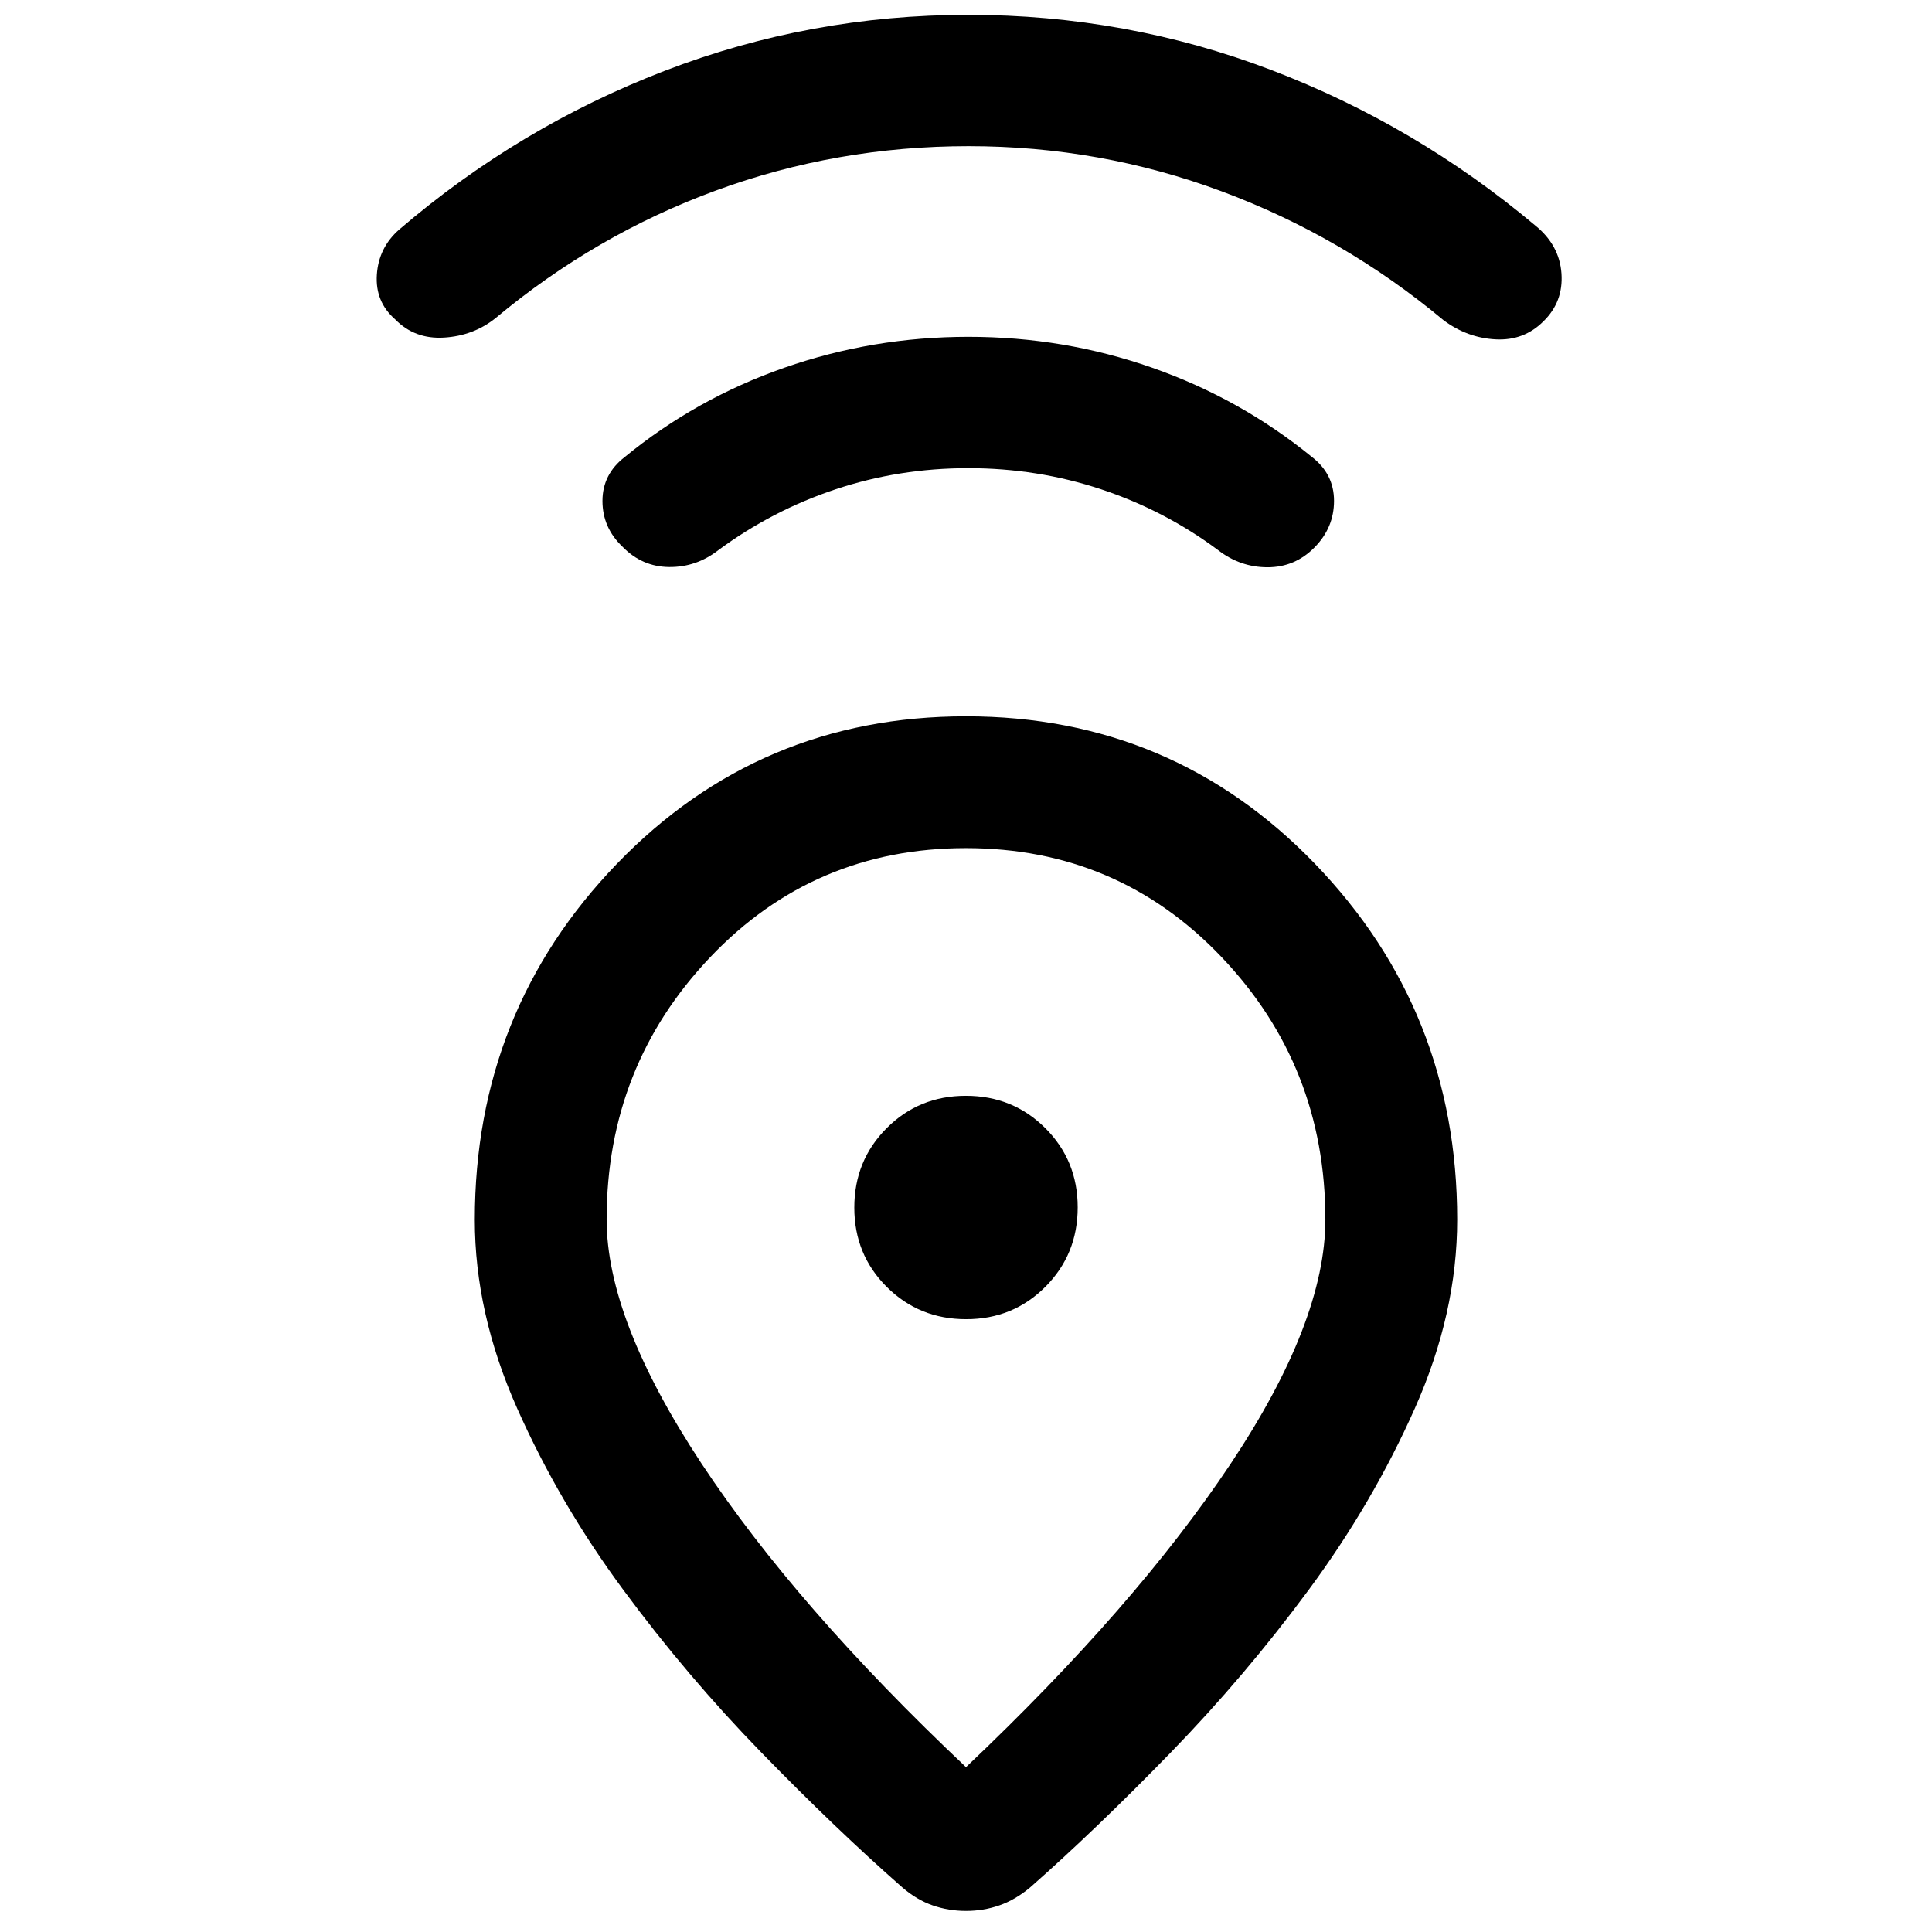 <svg xmlns="http://www.w3.org/2000/svg" width="48" height="48" viewBox="0 -960 960 960"><path d="M480-81.91q84.27-79.86 131.42-150.62 47.15-70.75 47.15-121.47 0-76.24-51.55-130.4-51.55-54.17-127.05-54.17-75.49 0-127.01 54.14-51.53 54.13-51.53 130.33 0 49.86 47.03 121.14Q395.49-161.69 480-81.91Zm0-522.16q102.67 0 173.37 73.26 70.7 73.25 70.7 176.81 0 46.48-21 93.72t-52.74 90.21q-31.74 42.98-68.74 81.04-37.01 38.07-69.68 66.86-7.48 6.24-15.37 8.97-7.9 2.74-16.54 2.74-8.64 0-16.54-2.74-7.89-2.73-15.13-8.97-32.96-28.96-69.94-66.94t-68.72-80.96q-31.74-42.97-52.74-90.21-21-47.24-21-93.6 0-103.79 70.7-176.99T480-604.07Zm.06 299.57q23.33 0 39.39-16.11 16.05-16.11 16.05-39.45 0-23.33-16.11-39.39-16.11-16.05-39.45-16.05-23.33 0-39.39 16.11-16.05 16.11-16.05 39.45 0 23.33 16.11 39.39 16.11 16.05 39.45 16.05Zm1.06-422.87q-34.4 0-65.92 10.5-31.53 10.5-58.29 30.26-10.95 8.48-24.41 8.36-13.46-.12-23.17-10.08-9.96-9.47-9.97-22.75 0-13.28 11.07-21.82 35.37-29.01 79.3-44.37 43.93-15.36 91.46-15.36 47.54 0 91.34 15.36 43.81 15.36 79.38 44.36 10.96 8.48 10.96 21.79 0 13.32-9.7 23.14-9.74 9.85-23.31 9.85-13.58 0-24.53-8.48-26.53-19.76-58.17-30.26t-66.04-10.5Zm.2-160q-65.5 0-125.49 22-59.98 22-109.68 63.52-10.95 8.72-25.53 9.6-14.58.88-24.29-9.08-9.96-8.71-9.08-22.17.88-13.46 11.08-22.41 59.47-51 131.84-78.86 72.36-27.86 150.95-27.86 78.6 0 150.41 27.35 71.81 27.36 131.38 77.37 11.96 9.71 12.96 23.79 1 14.08-8.96 23.79-9.71 9.72-23.79 8.96-14.08-.76-25.79-9.48-49.76-41.52-110.13-64.02-60.37-22.5-125.88-22.5ZM480-360Z"/></svg>